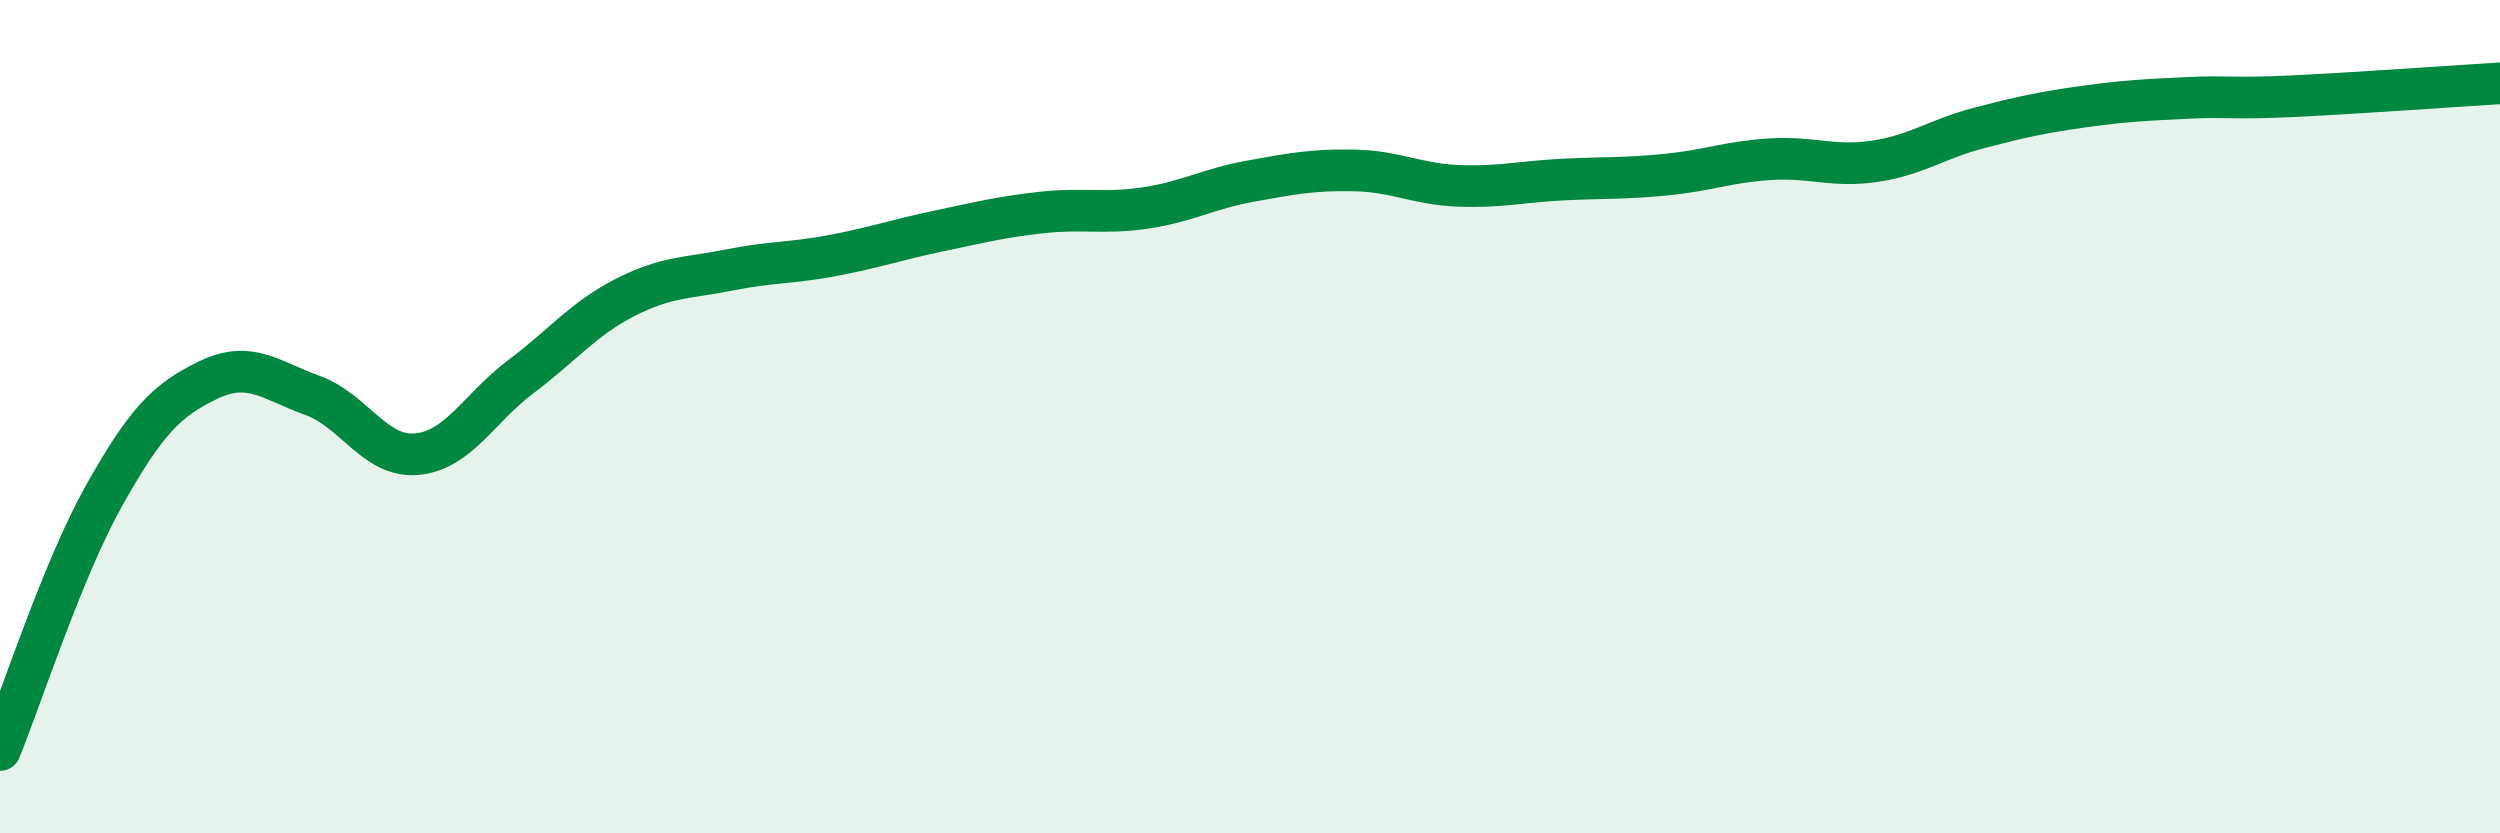 
    <svg width="60" height="20" viewBox="0 0 60 20" xmlns="http://www.w3.org/2000/svg">
      <path
        d="M 0,18 C 0.5,16.78 1.5,13.67 2.5,11.89 C 3.5,10.11 4,9.6 5,9.12 C 6,8.64 6.5,9.13 7.5,9.49 C 8.5,9.85 9,10.99 10,10.9 C 11,10.81 11.5,9.79 12.5,9.04 C 13.5,8.29 14,7.65 15,7.14 C 16,6.63 16.5,6.68 17.5,6.48 C 18.5,6.28 19,6.32 20,6.13 C 21,5.94 21.5,5.76 22.5,5.55 C 23.5,5.34 24,5.21 25,5.1 C 26,4.99 26.5,5.14 27.5,4.99 C 28.5,4.84 29,4.53 30,4.35 C 31,4.17 31.5,4.07 32.5,4.09 C 33.5,4.11 34,4.42 35,4.46 C 36,4.5 36.5,4.36 37.5,4.31 C 38.5,4.26 39,4.29 40,4.19 C 41,4.09 41.5,3.88 42.5,3.82 C 43.5,3.76 44,4.02 45,3.87 C 46,3.72 46.5,3.33 47.5,3.07 C 48.5,2.81 49,2.7 50,2.56 C 51,2.42 51.5,2.4 52.5,2.35 C 53.5,2.3 53.5,2.38 55,2.31 C 56.5,2.24 59,2.06 60,2L60 20L0 20Z"
        fill="#008740"
        opacity="0.1"
        stroke-linecap="round"
        stroke-linejoin="round"
      />
      <path
        d="M 0,18 C 0.5,16.78 1.5,13.67 2.5,11.89 C 3.5,10.11 4,9.6 5,9.12 C 6,8.64 6.5,9.13 7.5,9.49 C 8.5,9.85 9,10.99 10,10.9 C 11,10.81 11.5,9.79 12.5,9.04 C 13.5,8.29 14,7.65 15,7.14 C 16,6.63 16.5,6.68 17.5,6.48 C 18.5,6.28 19,6.32 20,6.13 C 21,5.94 21.5,5.76 22.5,5.55 C 23.5,5.34 24,5.21 25,5.1 C 26,4.99 26.5,5.14 27.5,4.99 C 28.5,4.84 29,4.53 30,4.35 C 31,4.17 31.5,4.07 32.5,4.09 C 33.5,4.11 34,4.42 35,4.46 C 36,4.5 36.5,4.36 37.5,4.31 C 38.5,4.26 39,4.29 40,4.19 C 41,4.09 41.5,3.88 42.5,3.82 C 43.5,3.76 44,4.02 45,3.87 C 46,3.72 46.5,3.33 47.5,3.07 C 48.5,2.81 49,2.7 50,2.56 C 51,2.42 51.5,2.4 52.5,2.35 C 53.5,2.3 53.5,2.38 55,2.31 C 56.5,2.24 59,2.06 60,2"
        stroke="#008740"
        stroke-width="1"
        fill="none"
        stroke-linecap="round"
        stroke-linejoin="round"
      />
    </svg>
  